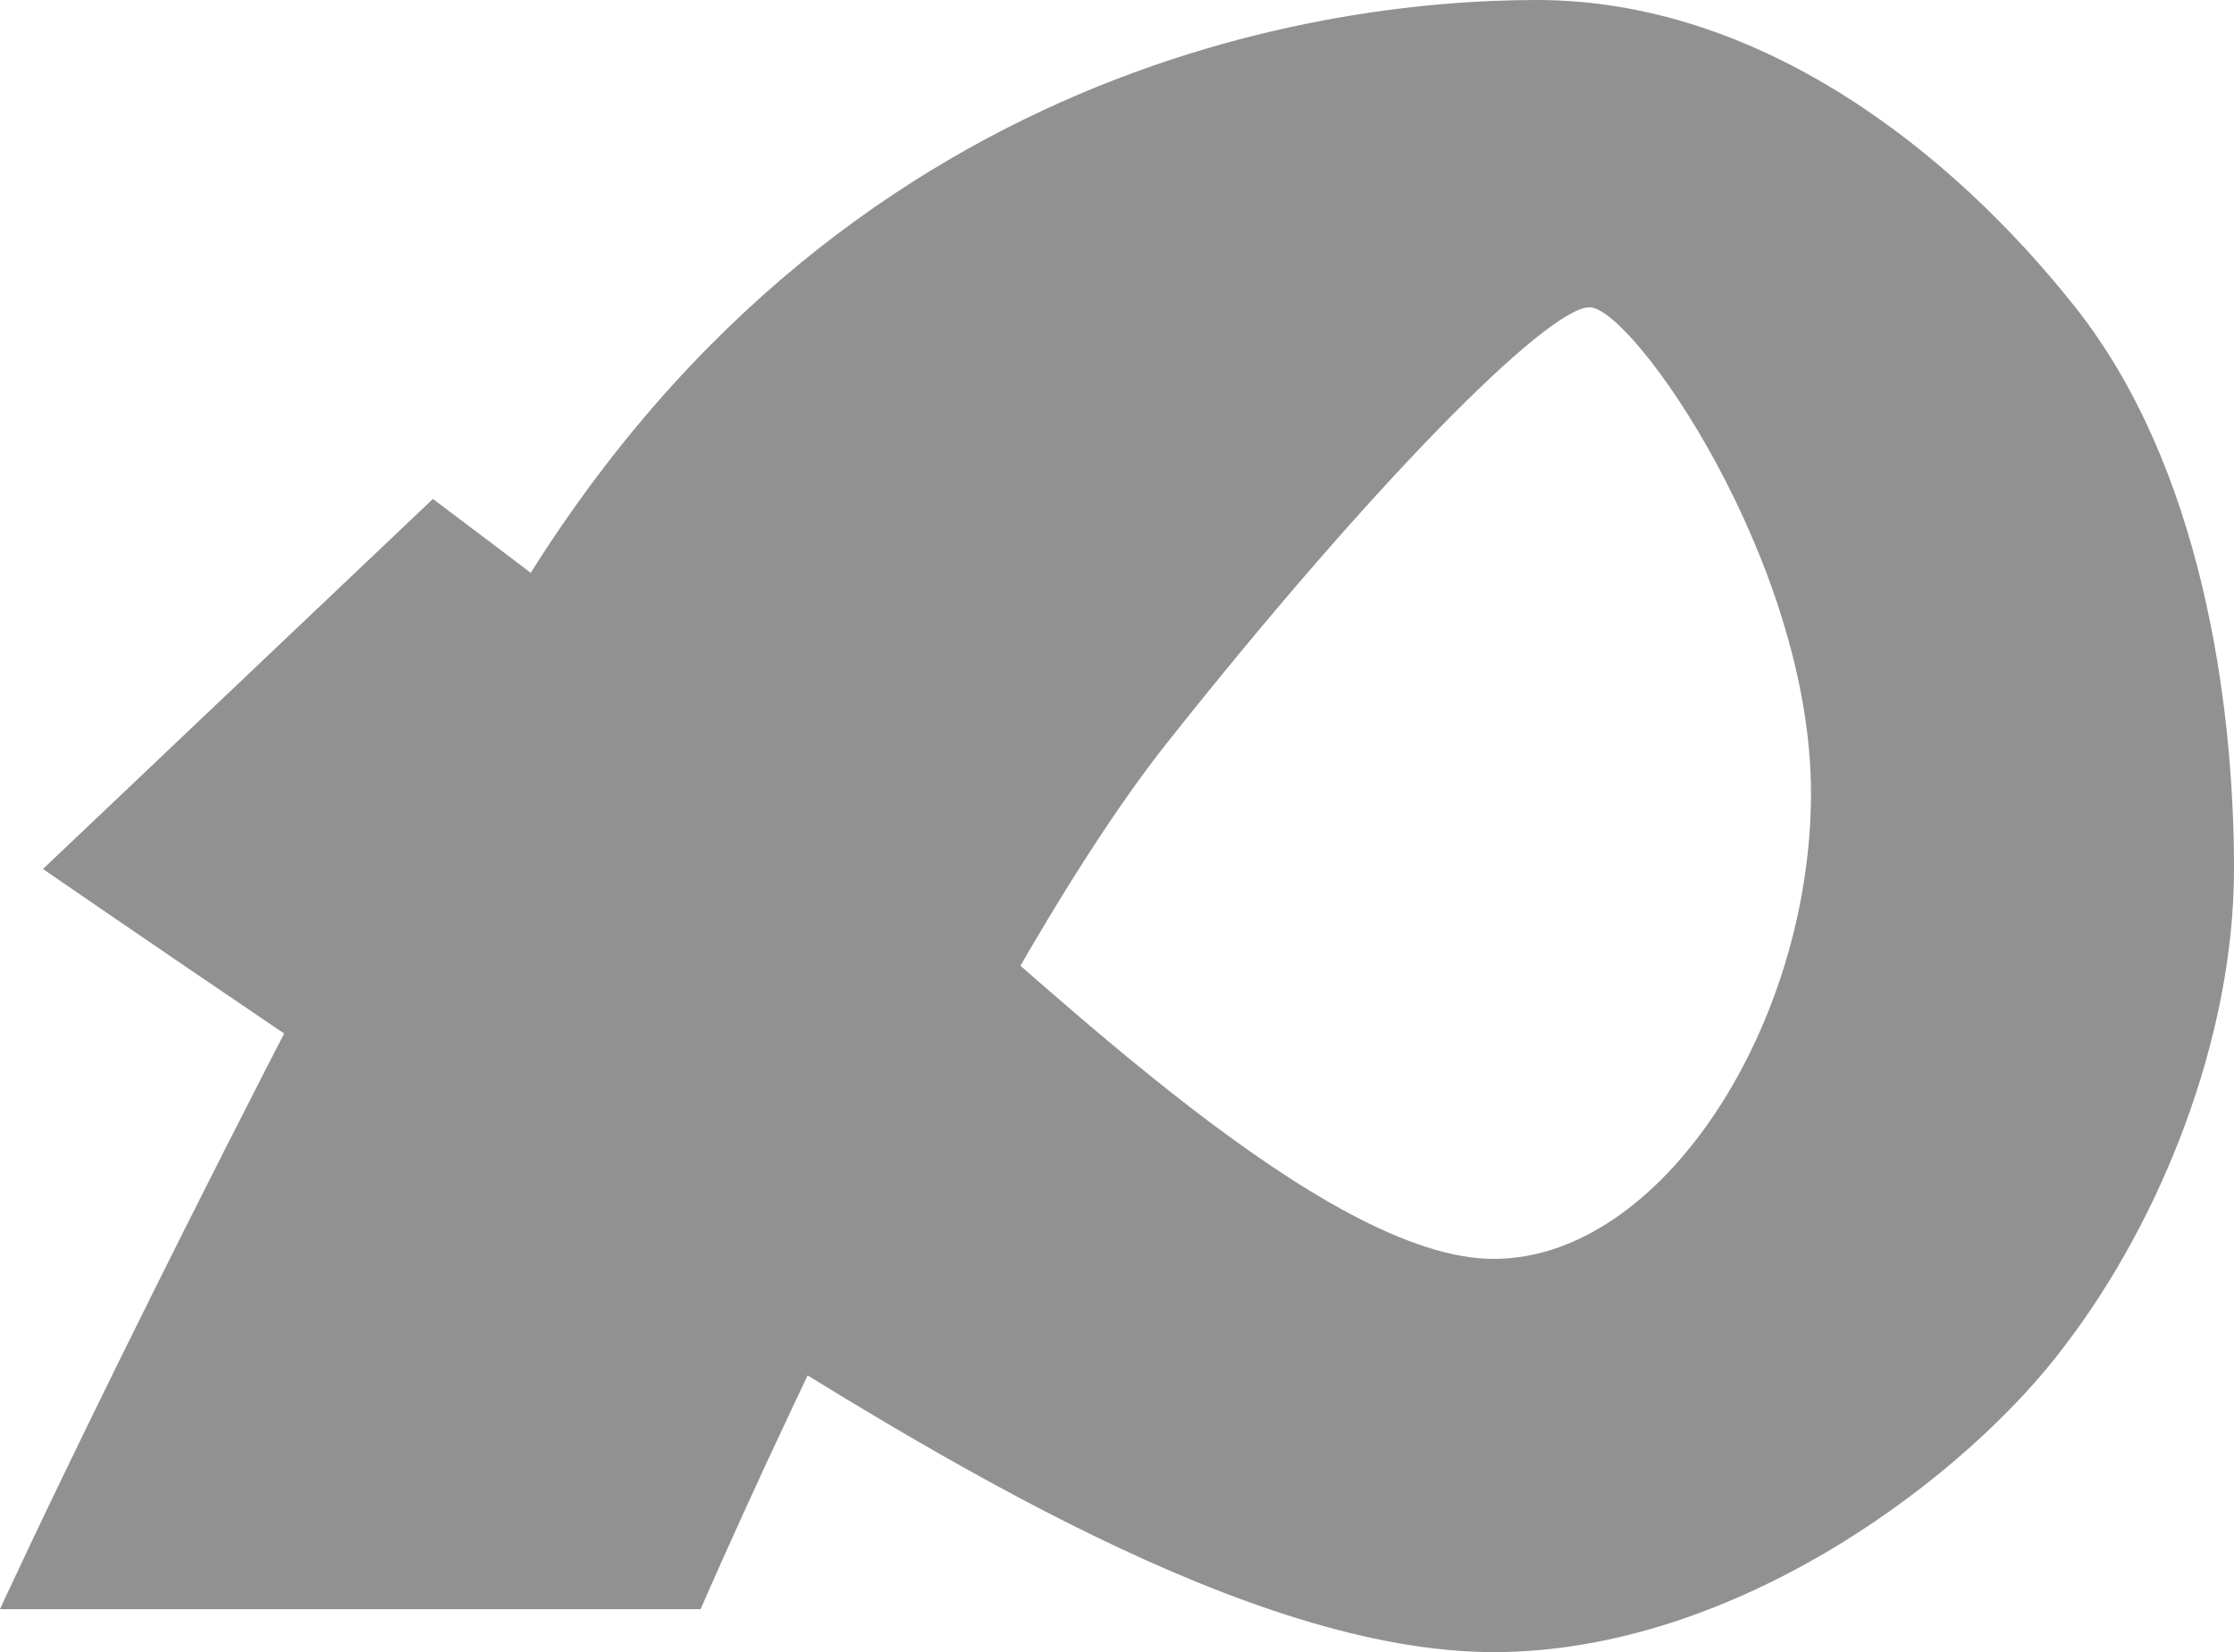 <?xml version="1.0" encoding="utf-8"?>
<!-- Generator: Adobe Illustrator 21.0.0, SVG Export Plug-In . SVG Version: 6.00 Build 0)  -->
<svg version="1.1" id="レイヤー_1" xmlns="http://www.w3.org/2000/svg" xmlns:xlink="http://www.w3.org/1999/xlink" x="0px"
	 y="0px" width="67.6px" height="50px" viewBox="0 0 67.6 50" style="enable-background:new 0 0 67.6 50;" xml:space="preserve">
<style type="text/css">
	.st0{fill:#919191;}
</style>
<path class="st0" d="M0,48.7h21.2c0,0,8-18.5,14.1-26.2S46.8,9.3,48.1,9.3S54.8,17,54.8,24s-4.5,14.1-9.6,14.1s-13.5-8.3-17.8-11.9
	S13.1,15.1,13.1,15.1L1.3,26.3c0,0,13.5,9.3,20.2,13.5S37.8,50,45.2,50s14.4-5.4,17.3-9.3c2.9-3.8,5.1-9.3,5.1-14.4s-1-12.2-4.8-17
	C59,4.5,53.2,0,46.5,0S24,2.2,14.4,20.2S0,48.7,0,48.7z"/>
</svg>
